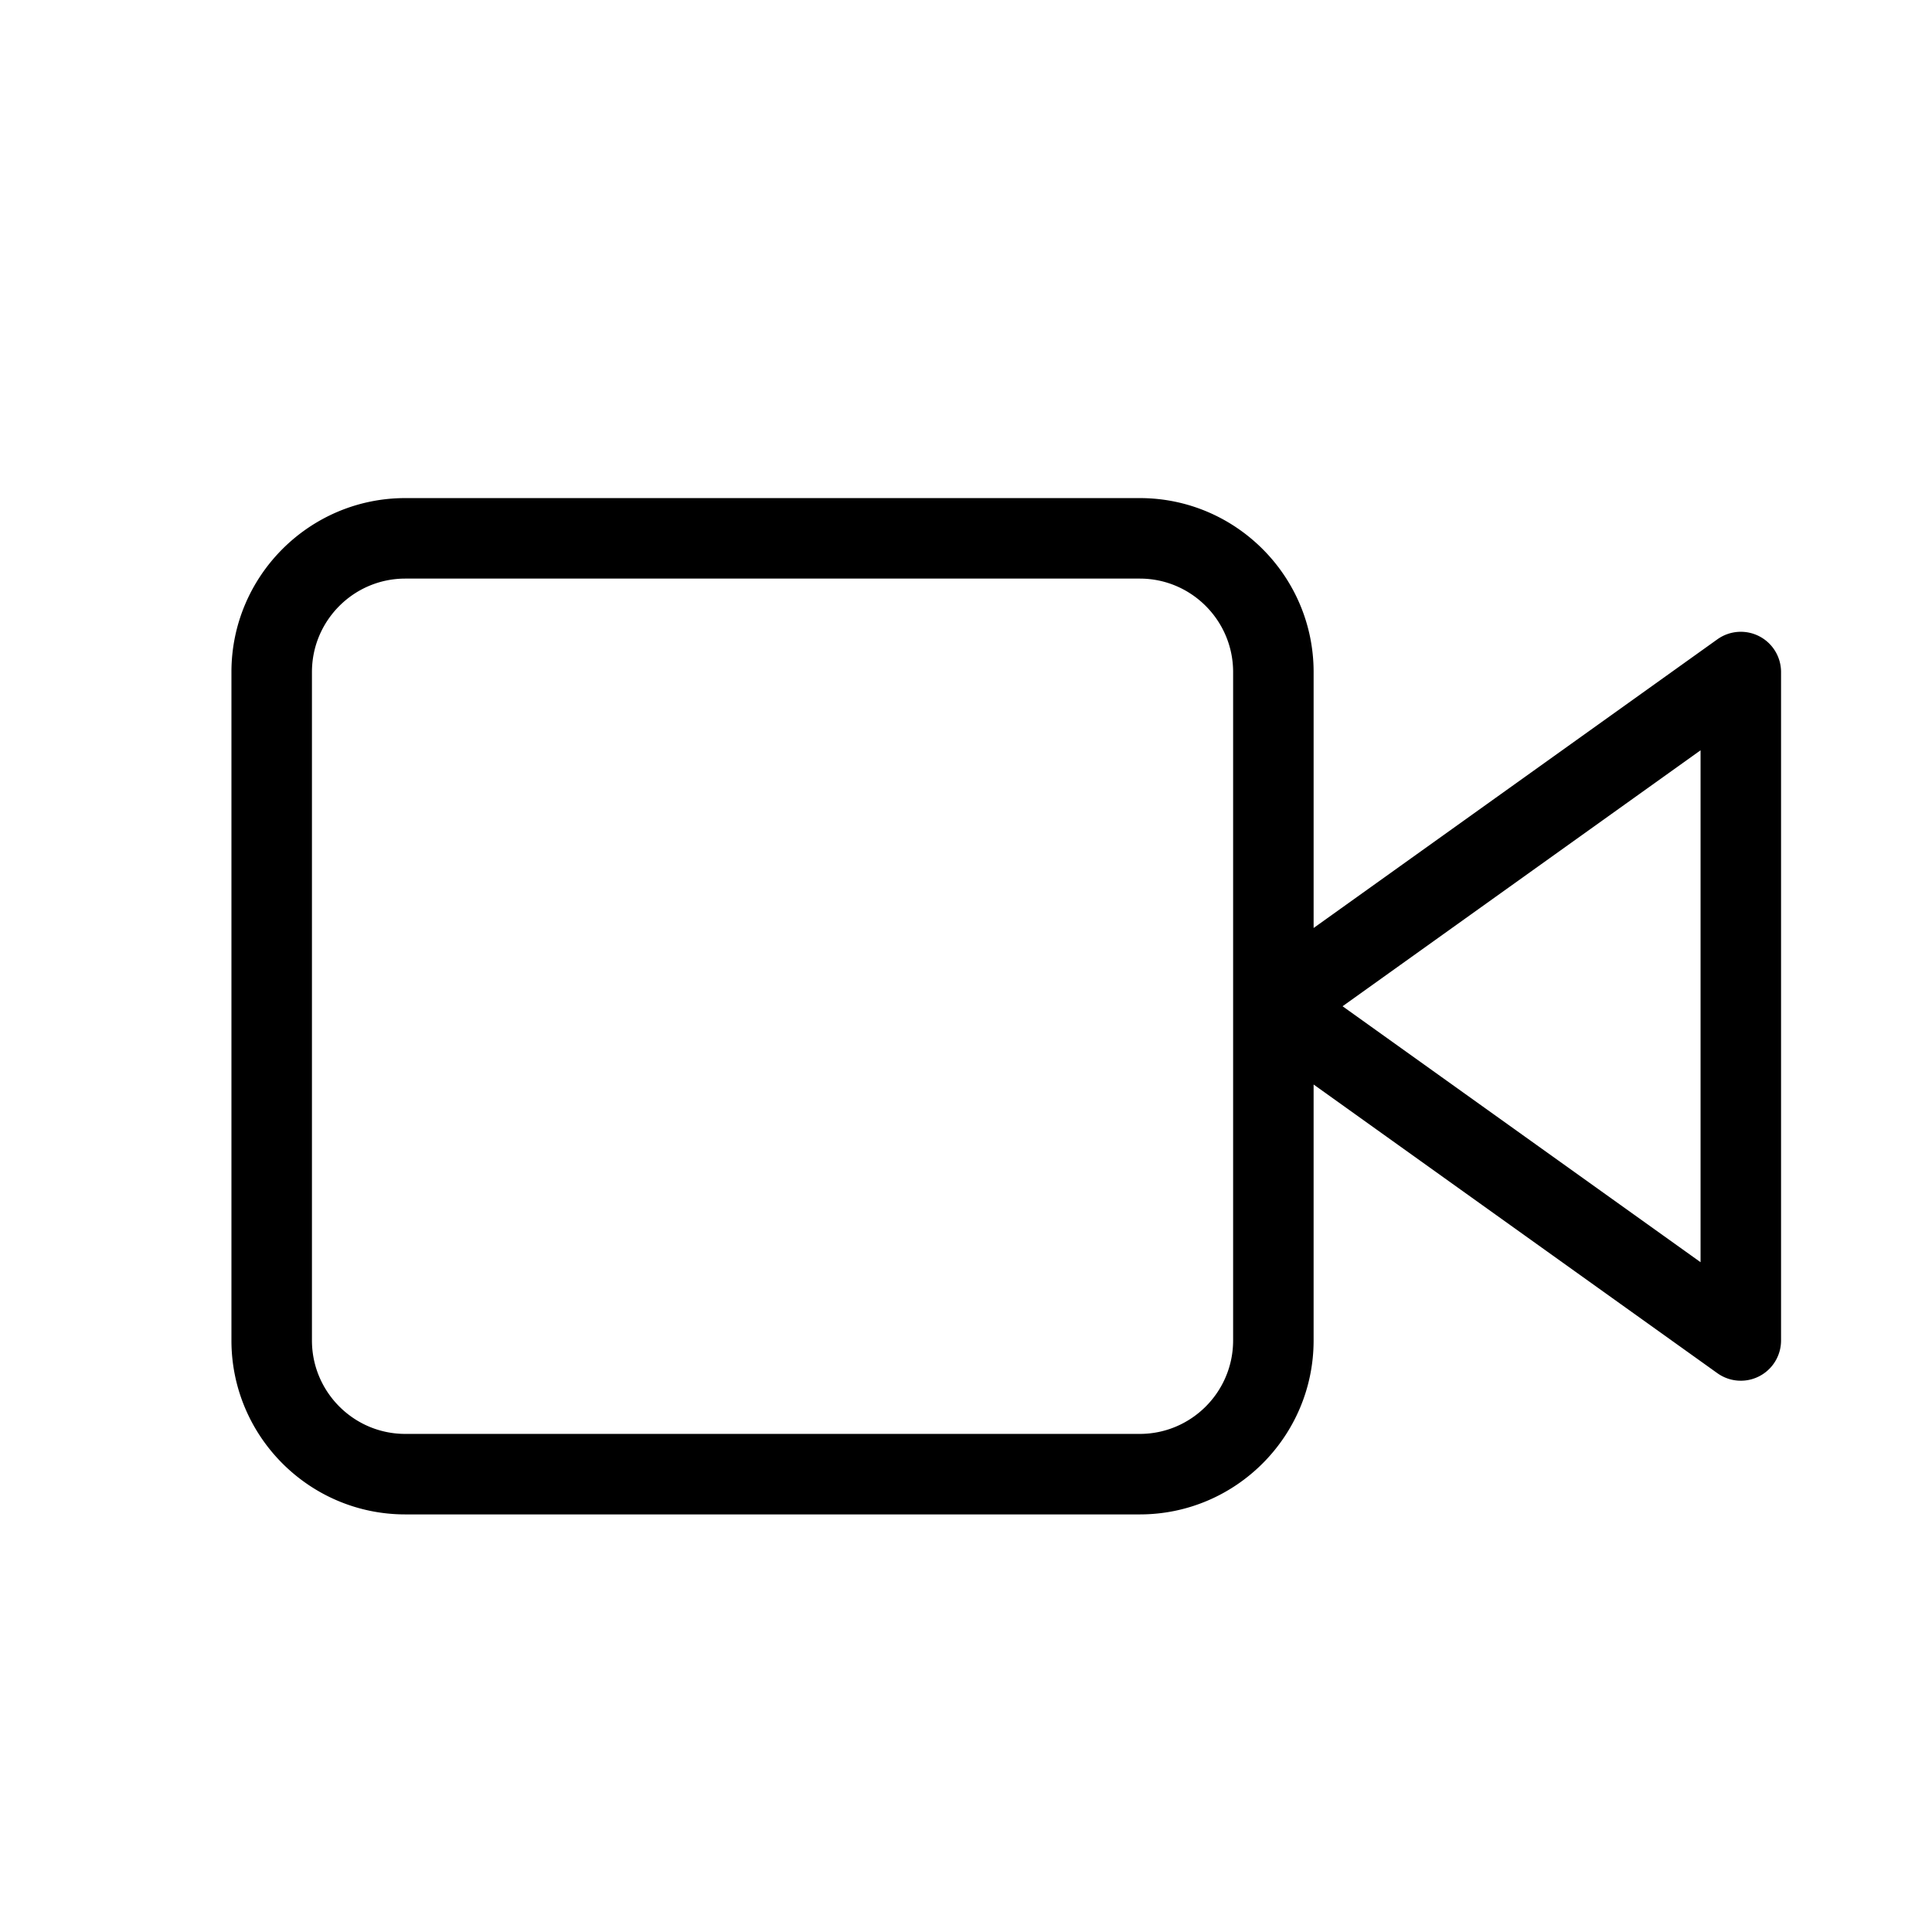 <?xml version="1.0" encoding="UTF-8"?>
<svg data-bbox="23 49.5 153.999 101" aria-label="Icono panel con botón reproducir" xmlns="http://www.w3.org/2000/svg" viewBox="0 0 192 192" height="24" width="24" data-type="ugc">
    <g>
        <path fill="currentColor" d="M174.829 63.229a4 4 0 0 0-4.155.303l-40.128 28.691V66.786c0-9.531-7.749-17.286-17.273-17.286h-73C30.748 49.5 23 57.255 23 66.786v66.428c0 9.531 7.748 17.286 17.272 17.286h73c9.524 0 17.273-7.755 17.273-17.286v-25.437l40.128 28.691a3.999 3.999 0 0 0 6.326-3.254V66.786a4 4 0 0 0-2.17-3.557m-52.283 69.985c0 5.12-4.16 9.286-9.273 9.286h-73c-5.113 0-9.272-4.166-9.272-9.286V66.786c0-5.12 4.159-9.286 9.272-9.286h73c5.113 0 9.273 4.166 9.273 9.286zM169 125.437 133.423 100 169 74.563z"/>
    </g>
</svg>
